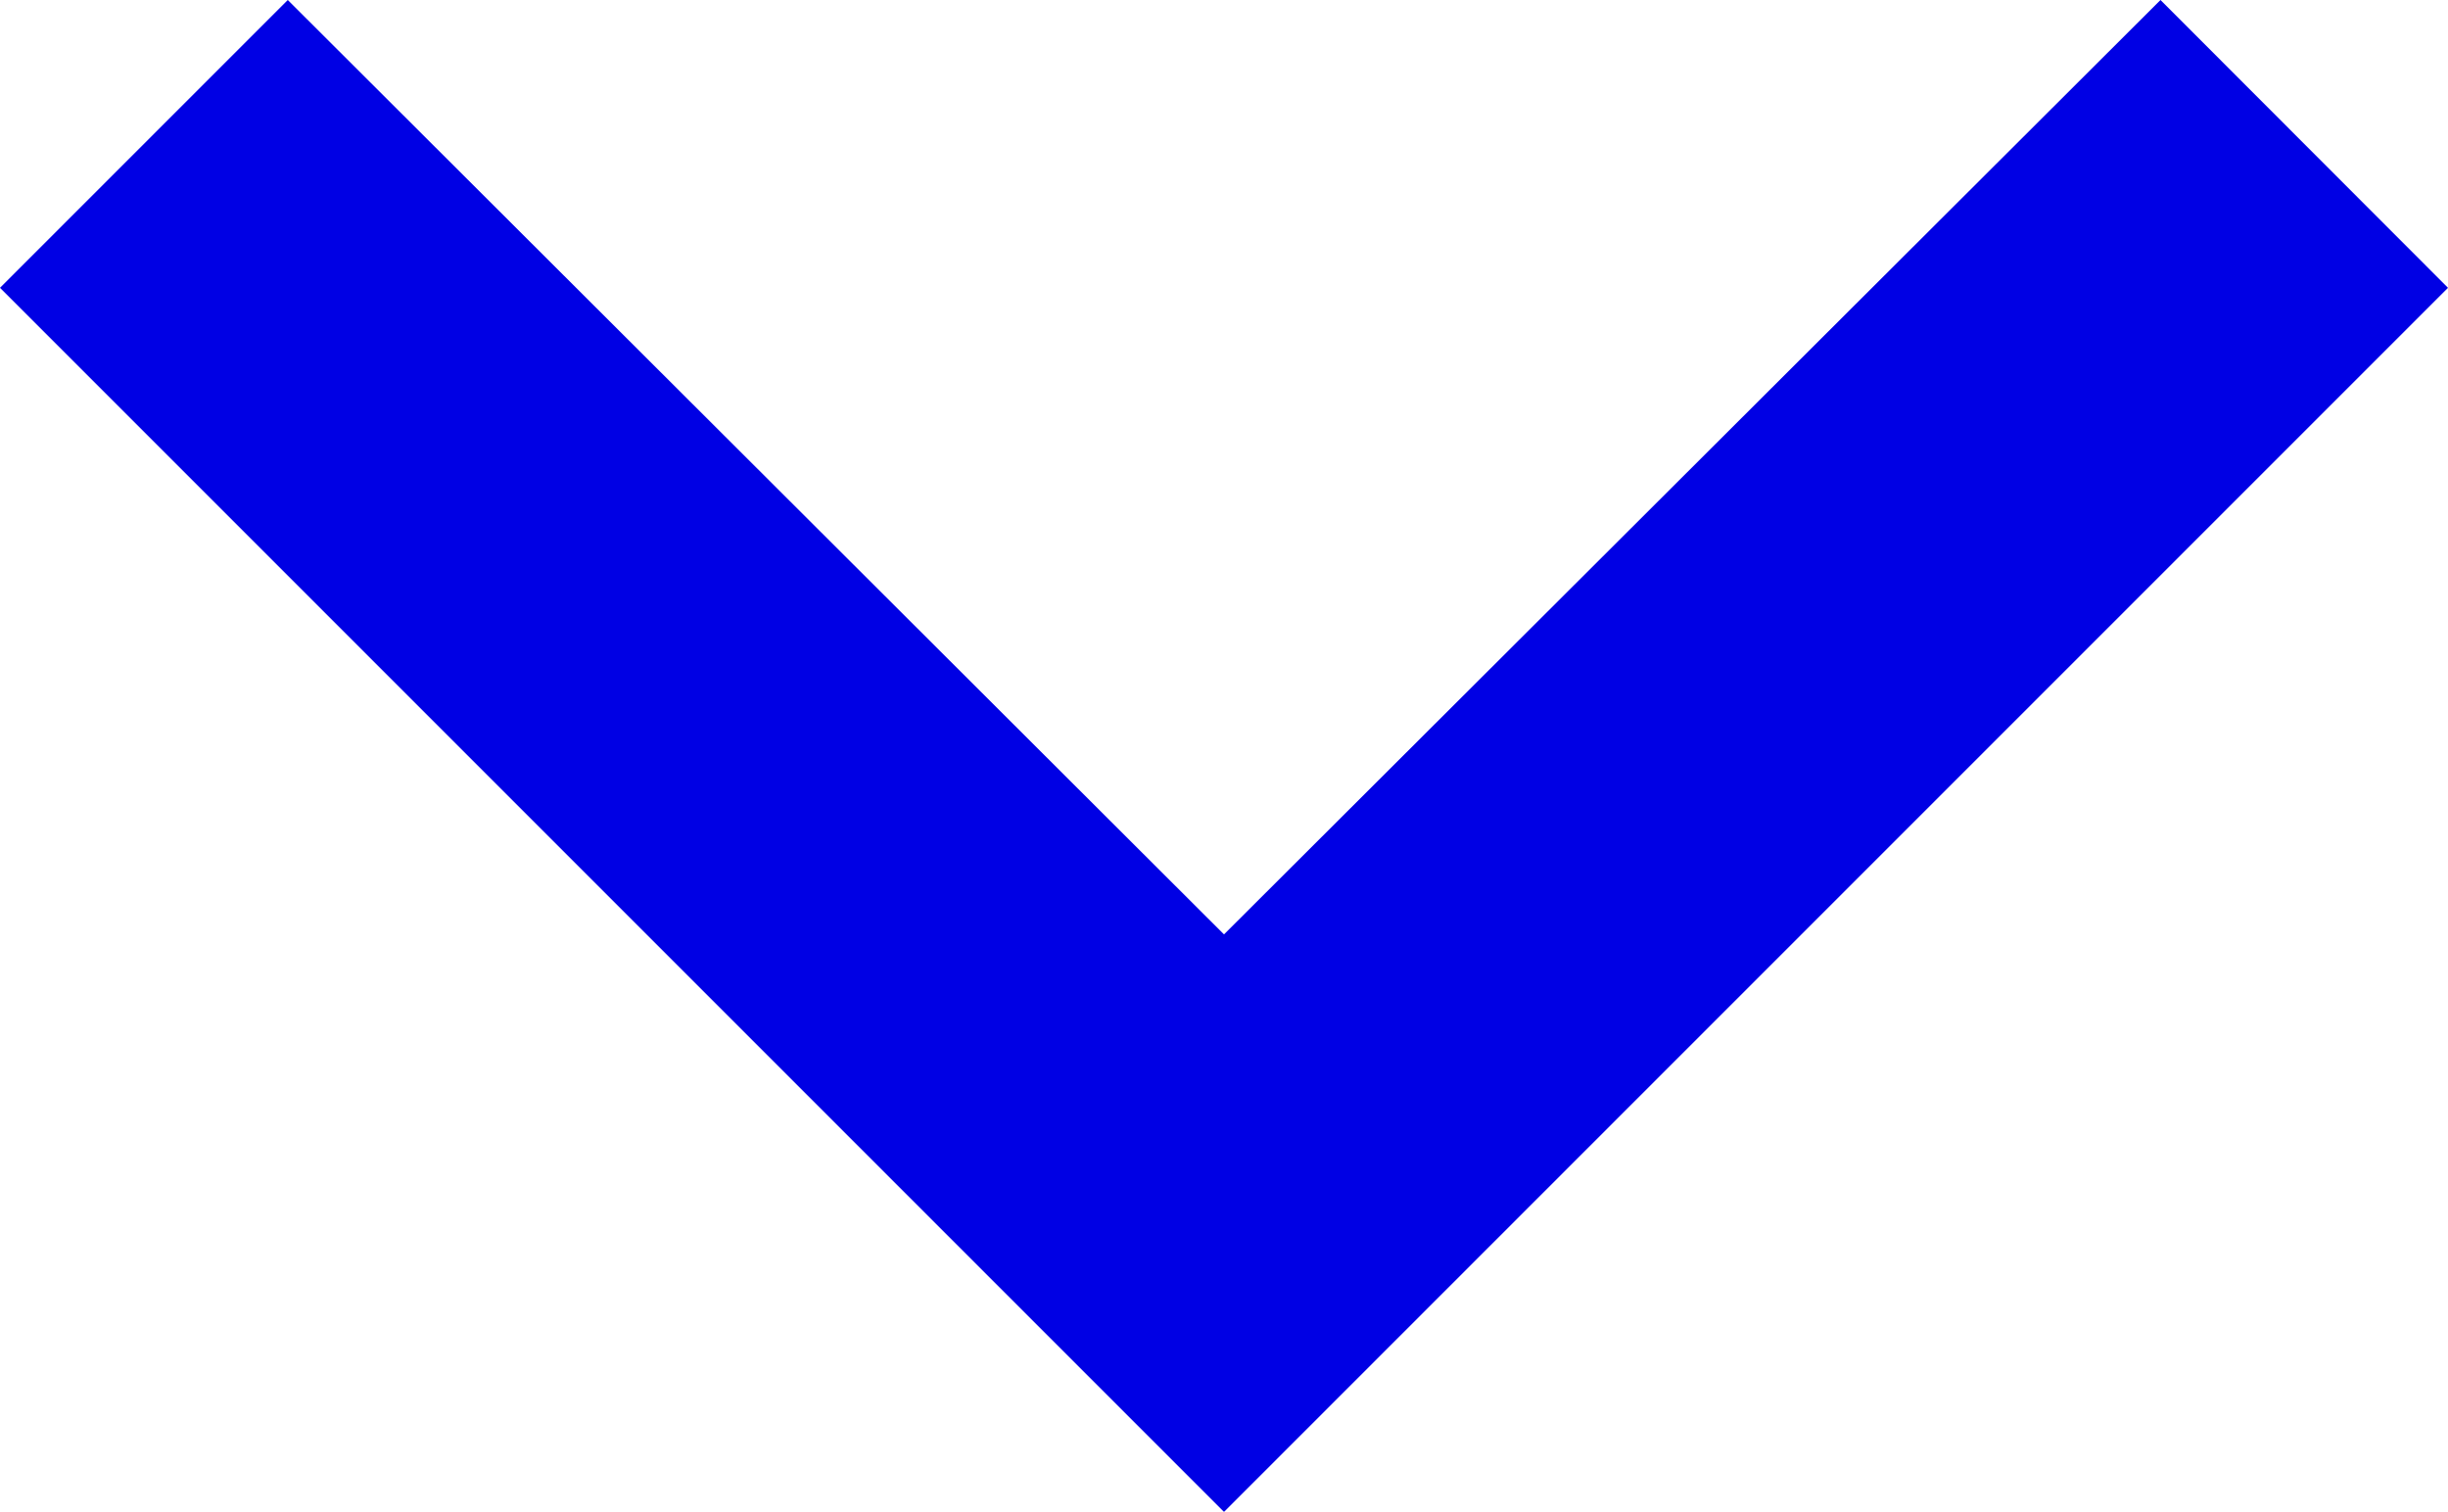 <svg xmlns="http://www.w3.org/2000/svg" xmlns:xlink="http://www.w3.org/1999/xlink" width="9" height="5.557" viewBox="0 0 9 5.557">
  <defs>
    <clipPath id="clip-path">
      <path id="Mask" d="M1.058,0,4.5,3.435,7.943,0,9,1.058l-4.5,4.5L0,1.058Z" fill="none"/>
    </clipPath>
  </defs>
  <path id="Mask-2" data-name="Mask" d="M1.058,0,4.5,3.435,7.943,0,9,1.058l-4.5,4.5L0,1.058Z" fill="none"/>
  <g clip-path="url(#clip-path)">
    <g id="colour" transform="translate(-4.5 -6.221)">
      <rect id="Colour-2" data-name="Colour" width="18" height="18" fill="#0000e4"/>
    </g>
  </g>
</svg>

